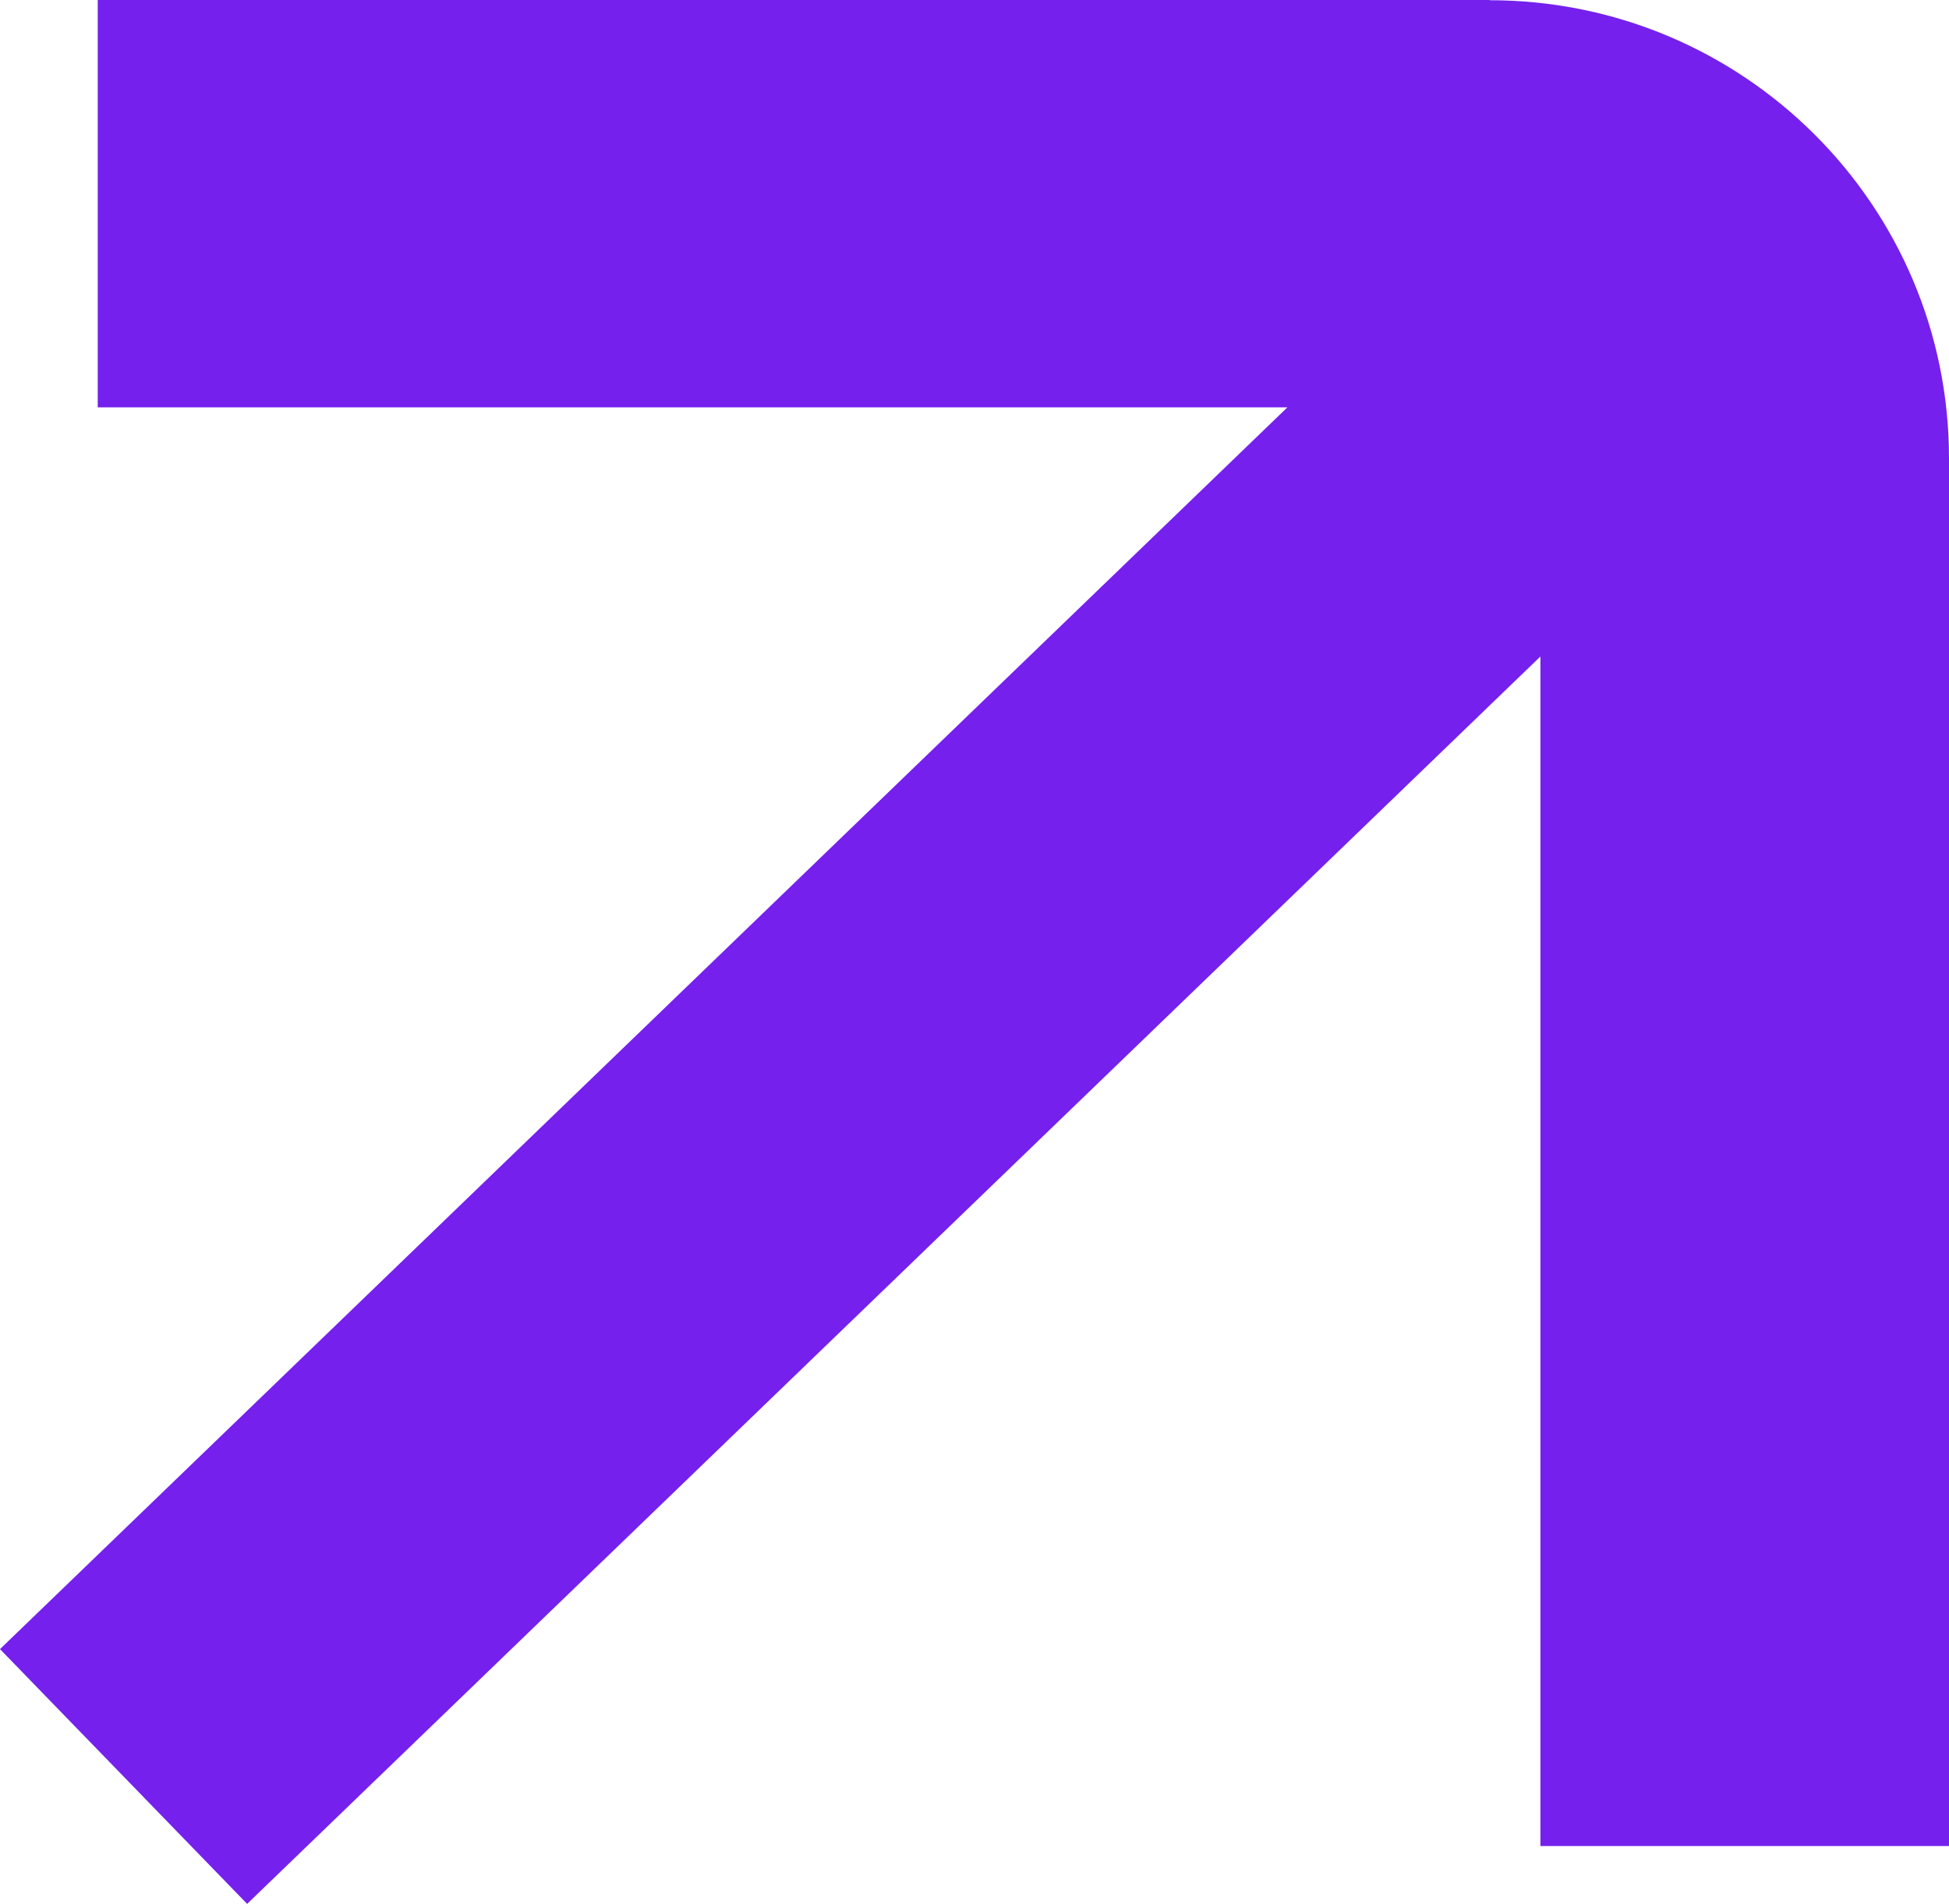 <?xml version="1.0" encoding="UTF-8"?> <svg xmlns="http://www.w3.org/2000/svg" width="86" height="84" viewBox="0 0 86 84" fill="none"> <path d="M65.731 0H4.312V17.973H56.806L0 72.759L10.905 84L67.972 28.964V81.447H86V20.217C86 9.056 76.926 0.01 65.731 0.01V0Z" fill="#7520ED"></path> </svg> 